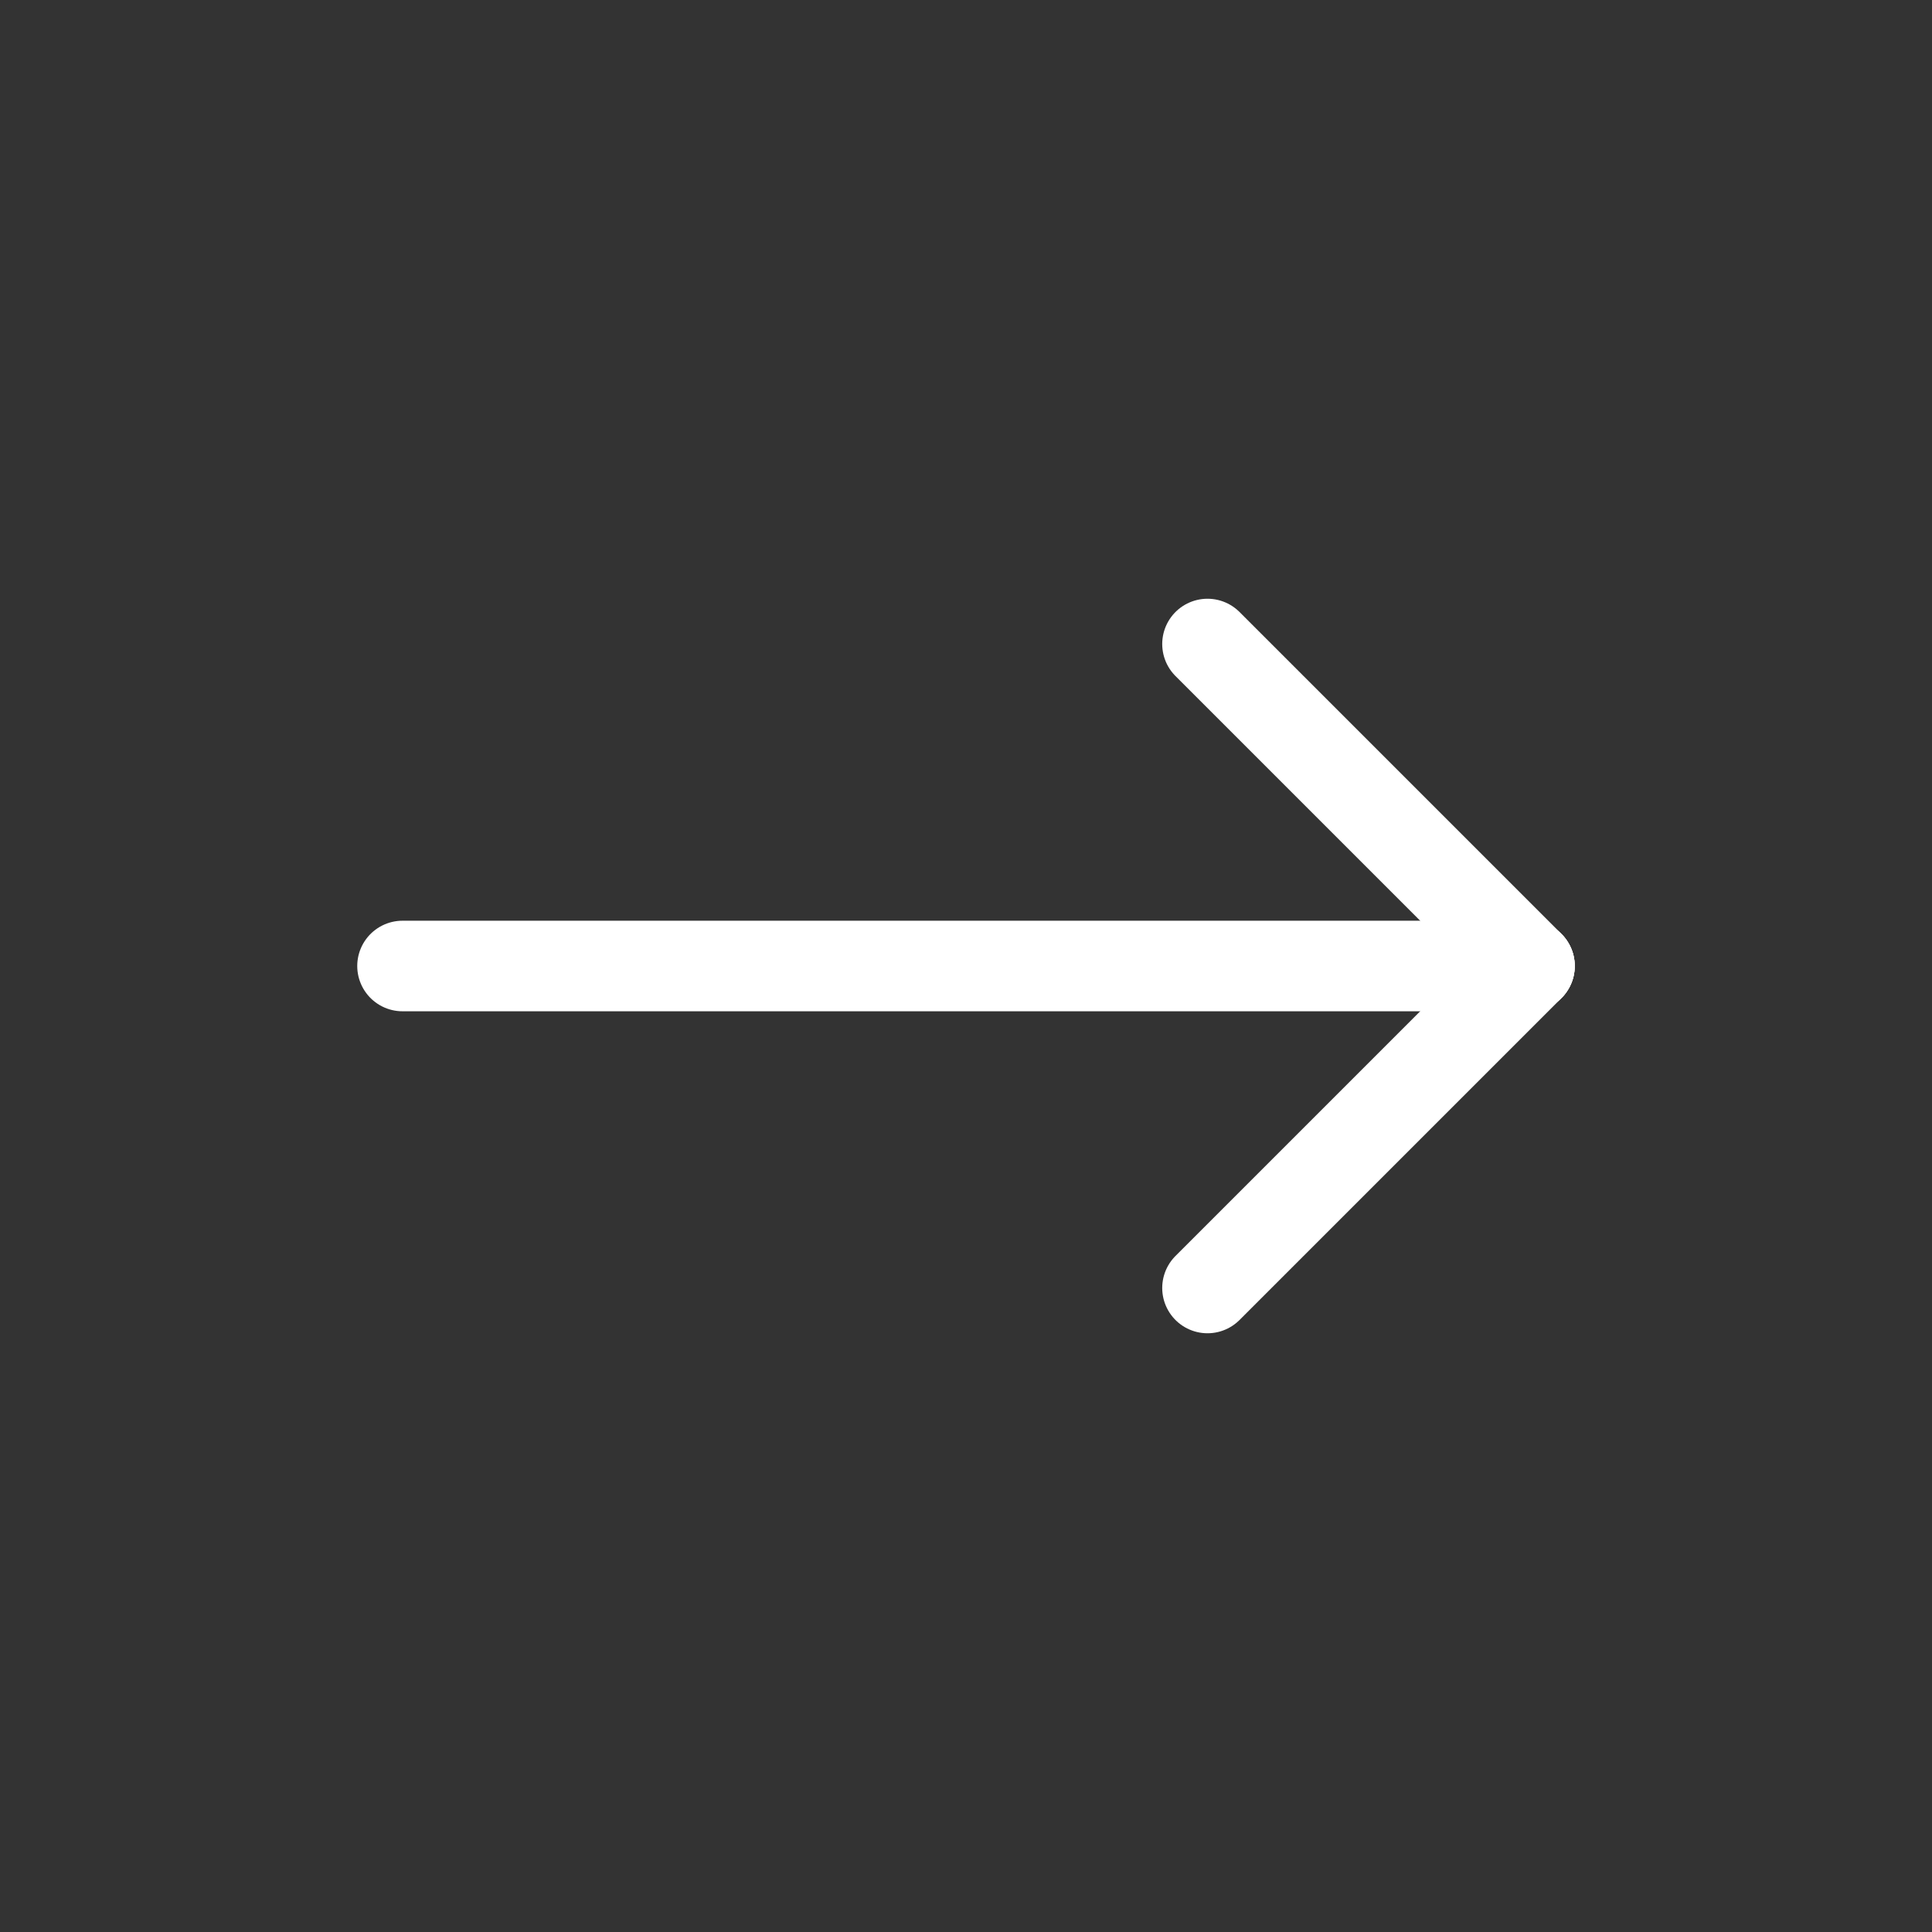 <svg width="32" height="32" viewBox="0 0 32 32" fill="none" xmlns="http://www.w3.org/2000/svg">
<rect x="0" y="0" width="32" height="32" fill="#333333" stroke="none"/>
<path d="M6.667 16H25.333" stroke="white" stroke-width="1.5" stroke-linecap="round" stroke-linejoin="round"/>
<path d="M20 21.333L25.333 16" stroke="white" stroke-width="1.5" stroke-linecap="round" stroke-linejoin="round"/>
<path d="M20 10.667L25.333 16" stroke="white" stroke-width="1.5" stroke-linecap="round" stroke-linejoin="round"/>
</svg>
